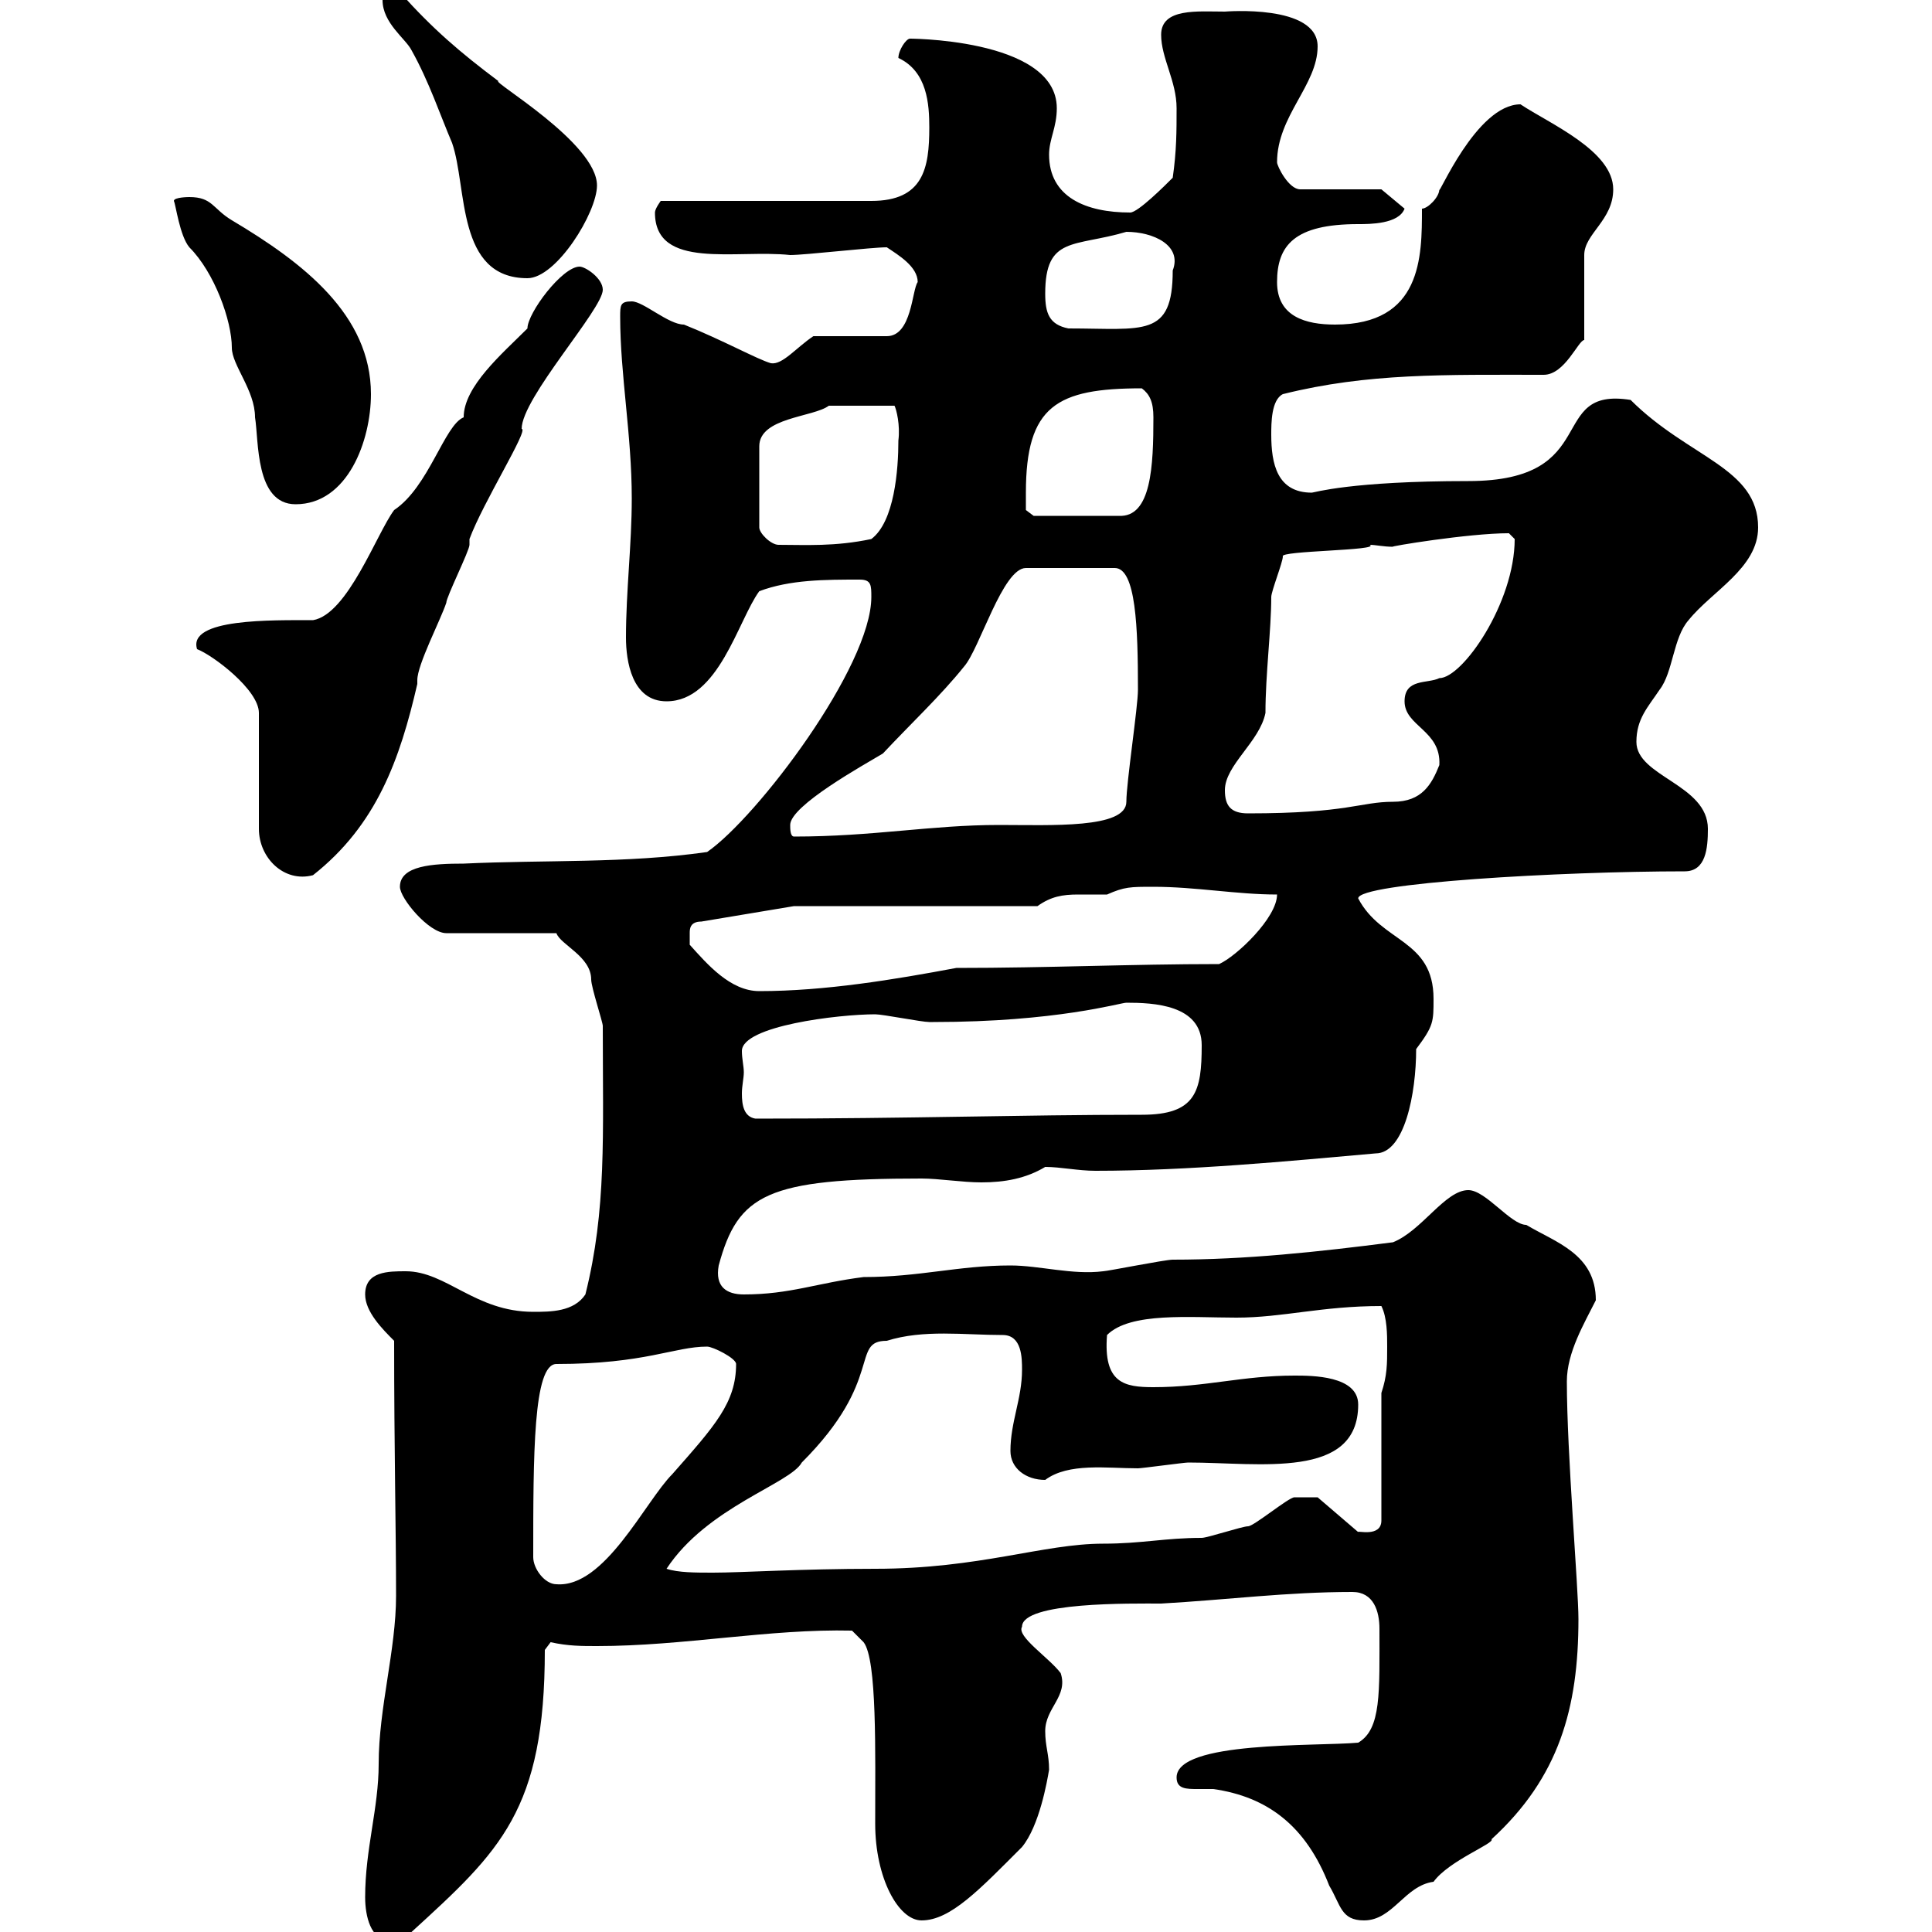 <svg xmlns="http://www.w3.org/2000/svg" xmlns:xlink="http://www.w3.org/1999/xlink" width="300" height="300"><path d="M56.70 294.60C56.70 297.60 57.60 301.20 60.30 301.20C62.10 301.20 63 301.20 63.90 300C77.70 287.40 84.60 281.10 84.60 256.20C84.60 256.20 85.50 255 85.50 255C88.20 255.60 90.30 255.60 92.70 255.60C106.20 255.60 119.40 252.90 132.30 253.20L134.10 255C136.20 257.70 135.90 272.10 135.90 283.20C135.90 291.60 139.50 298.20 143.10 298.20C147.60 298.20 152.10 293.40 158.70 286.80C161.40 283.50 162.60 276.60 162.90 274.80C162.90 272.40 162.30 271.20 162.30 268.80C162.30 265.20 165.90 263.40 164.70 259.80C162.90 257.40 157.80 254.10 158.70 252.60C158.70 248.70 175.80 249 180.30 249C190.80 248.40 199.80 247.20 210 247.20C213.30 247.20 214.20 250.20 214.20 252.90C214.20 262.80 214.50 268.50 210.90 270.60C204.30 271.20 182.70 270.30 182.70 276C182.70 277.80 184.20 277.80 186 277.80C186.60 277.80 187.80 277.80 188.40 277.80C196.80 279 202.80 283.50 206.40 292.80C208.20 295.80 208.20 298.20 211.80 298.20C216.30 298.20 218.10 292.80 222.60 292.20C225 288.90 232.20 286.20 231.60 285.60C242.10 276 245.10 265.20 245.10 251.40C245.10 246.60 243.30 225.60 243.30 214.50C243.30 210 246 205.50 247.80 201.90C247.80 194.70 241.50 192.90 237 190.20C234.60 190.20 230.70 184.80 228 184.80C224.40 184.80 220.80 191.10 216.30 192.90C204.60 194.40 193.50 195.60 182.10 195.60C180.90 195.60 171.90 197.40 171.30 197.40C166.50 198 161.40 196.50 156.90 196.50C148.80 196.50 142.80 198.30 134.10 198.30C126.90 199.20 122.70 201 115.50 201C112.80 201 111 199.80 111.60 196.50C114.60 185.40 119.10 183 143.10 183C145.80 183 149.40 183.60 152.40 183.60C156 183.60 159.30 183 162.30 181.20C164.70 181.20 167.40 181.80 170.10 181.80C184.50 181.80 200.10 180.30 213.60 179.10C218.10 179.10 219.90 169.80 219.90 162.90C222.60 159.30 222.60 158.70 222.60 155.10C222.60 145.80 214.50 146.40 210.90 139.50C210.90 137.10 242.40 135.30 261.60 135.30C264.90 135.30 265.20 131.70 265.20 128.70C265.20 121.80 254.10 120.60 254.10 115.20C254.10 111.60 255.90 109.80 257.70 107.10C259.80 104.40 259.80 99 262.20 96.30C265.80 91.80 273 88.20 273 81.90C273 72.60 262.20 71.10 253.20 62.10C240 60 249 74.70 228 74.70C209.70 74.70 204 76.50 203.70 76.50C198.30 76.50 197.40 72 197.40 67.50C197.40 65.70 197.40 62.10 199.20 61.20C212.40 57.90 224.40 58.20 239.70 58.20C243 58.20 245.10 52.80 246 52.80L246 39.60C246 36.30 250.50 34.20 250.50 29.40C250.50 23.40 240.60 19.20 236.10 16.20C229.20 16.20 223.20 30.90 223.50 29.40C223.50 30.60 221.70 32.40 220.80 32.40C220.80 39.90 220.80 50.40 207.30 50.40C202.80 50.40 198.30 49.20 198.30 43.80C198.30 38.10 201 34.80 210.90 34.80C212.70 34.80 217.20 34.80 218.10 32.40L214.50 29.40L201.90 29.40C200.10 29.40 198.30 25.80 198.30 25.20C198.30 18 204.60 13.20 204.60 7.20C204.60 0.60 190.20 1.80 190.20 1.80C186 1.80 180.30 1.20 180.30 5.40C180.30 9 182.70 12.60 182.70 16.80C182.70 20.40 182.70 23.40 182.10 27.60C180.90 28.80 176.70 33 175.50 33C168.60 33 162.90 30.60 162.90 24C162.90 21.60 164.10 19.80 164.10 16.80C164.10 5.70 139.80 6 141.30 6C140.70 6 139.50 7.80 139.50 9C144 11.10 144.30 16.20 144.30 19.80C144.30 26.10 143.40 31.20 135.30 31.20L102.60 31.20C102.60 31.20 101.70 32.40 101.70 33C101.70 42 114.30 38.70 122.70 39.60C125.10 39.60 135.30 38.40 137.70 38.40C139.50 39.60 142.50 41.40 142.50 43.80C141.60 45 141.60 52.20 137.70 52.20L126.30 52.20C123.60 54 121.50 56.70 119.70 56.40C117.60 55.80 112.20 52.80 106.20 50.40C103.80 50.40 99.90 46.80 98.10 46.80C96.30 46.80 96.30 47.40 96.30 49.20C96.30 58.20 98.10 67.50 98.10 77.40C98.10 84.60 97.20 91.80 97.20 99C97.20 102.60 98.10 108.90 103.50 108.90C111.60 108.90 114.60 96.30 117.90 91.80C122.70 90 128.10 90 133.50 90C135.30 90 135.30 90.90 135.30 92.70C135.30 103.50 117.60 126.90 109.80 132.30C97.20 134.10 84.60 133.50 72 134.10C67.20 134.10 62.10 134.40 62.10 137.70C62.10 139.50 66.60 144.90 69.30 144.90L86.40 144.90C87 146.70 91.80 148.50 91.80 152.10C91.80 153.30 93.60 158.70 93.60 159.30C93.60 176.40 94.20 187.80 90.90 201C89.10 203.70 85.50 203.70 82.80 203.70C73.80 203.70 69.30 197.40 63 197.40C60.30 197.40 56.70 197.40 56.70 201C56.70 203.70 59.40 206.40 61.20 208.20C61.20 225.30 61.50 237.60 61.50 247.80C61.50 256.20 58.80 265.20 58.80 273.90C58.80 280.80 56.70 287.10 56.70 294.60ZM82.80 241.80C82.80 225.90 82.80 211.80 86.40 211.80C100.20 211.80 104.70 209.10 109.80 209.10C110.70 209.10 114.30 210.90 114.30 211.80C114.30 217.80 111 221.40 104.40 228.90C100.20 233.10 93.90 246.60 86.40 246C84.60 246 82.80 243.60 82.80 241.80ZM103.50 243.60C109.80 234 122.70 230.40 124.50 227.10C137.40 214.20 132 208.20 137.70 208.20C143.40 206.40 149.70 207.30 155.70 207.30C158.70 207.30 158.70 210.90 158.70 212.70C158.70 217.20 156.90 220.80 156.90 225.30C156.90 228 159.30 229.80 162.30 229.80C165.90 227.10 171.90 228 176.70 228C177.30 228 183.90 227.10 184.50 227.10C195.60 227.10 210.90 229.80 210.90 218.10C210.90 213.60 203.70 213.60 201 213.60C192.90 213.60 187.20 215.40 179.10 215.40C174.60 215.40 171.30 214.80 171.90 207.30C175.50 203.70 184.80 204.60 192 204.60C199.20 204.60 205.20 202.80 214.50 202.80C215.40 204.60 215.40 207.30 215.40 209.10C215.40 211.80 215.40 213.60 214.50 216.30L214.50 236.10C214.50 238.80 210.60 237.60 210.90 237.90L204.60 232.50C204.30 232.50 202.20 232.50 201 232.50C200.10 232.50 194.70 237 193.80 237C192.90 237 187.50 238.80 186.60 238.80C180.90 238.80 177.30 239.70 171.30 239.70C162 239.70 152.10 243.60 135.90 243.60C124.20 243.60 115.20 244.20 110.70 244.20C108 244.20 105.30 244.20 103.50 243.60ZM115.50 166.50C115.50 165.60 115.20 164.40 115.20 163.20C115.20 159.30 130.20 157.50 135.90 157.50C137.10 157.50 143.10 158.70 144.30 158.70C144.90 158.70 144.90 158.70 144.90 158.70C164.10 158.70 174 155.70 174.90 155.70C179.10 155.70 186.60 156 186.60 162.30C186.60 169.50 185.70 173.10 177.30 173.10C158.40 173.10 141.60 173.70 117.30 173.70C115.50 173.40 115.20 171.60 115.20 169.80C115.20 168.60 115.50 167.40 115.50 166.50ZM107.10 146.70C107.10 146.70 107.10 146.10 107.10 144.90C107.10 144.30 107.10 143.10 108.90 143.10L123.30 140.70L161.10 140.70C163.20 139.20 165 138.90 167.40 138.90C168.60 138.90 170.40 138.90 171.90 138.90C174.60 137.70 175.50 137.70 179.10 137.70C185.70 137.70 192 138.90 198.30 138.90C198.30 142.50 192 148.50 189.30 149.70C175.50 149.70 162.90 150.30 148.50 150.30C138.90 152.10 128.10 153.90 117.90 153.90C113.40 153.90 109.80 149.70 107.10 146.70ZM30.60 100.80C33 101.70 40.20 107.10 40.20 110.70L40.20 128.70C40.20 133.20 44.10 137.10 48.60 135.90C58.50 128.10 62.10 117.90 64.80 106.20C64.80 106.20 64.80 105.60 64.80 105.60C64.80 103.20 68.40 96.30 69.30 93.60C69.30 92.70 72.90 85.50 72.90 84.60C72.90 84.60 72.90 83.70 72.90 83.70C75 78 82.20 66.60 81 66.60C81 61.80 93.60 48 93.60 45C93.60 43.20 90.90 41.40 90 41.40C87.30 41.40 81.90 48.60 81.90 51C78 54.90 72 60 72 64.80C69 66 66.60 75.60 61.20 79.20C58.50 82.80 54 95.40 48.60 96.30C42.30 96.30 29.10 96 30.60 100.80ZM122.70 128.10C122.70 125.10 134.10 118.80 137.10 117C141.30 112.50 146.10 108 149.70 103.50C152.10 100.80 155.70 88.20 159.30 88.20L173.10 88.20C176.40 88.20 176.70 97.50 176.70 107.10C176.70 109.80 174.90 121.50 174.90 124.50C174.90 128.70 163.20 128.10 155.10 128.10C144.60 128.10 135.60 129.90 123.30 129.90C122.70 129.90 122.70 128.70 122.70 128.10ZM190.20 122.70C190.20 118.80 195.60 115.20 196.50 110.70C196.50 104.70 197.40 97.80 197.40 92.70C197.40 91.80 199.20 87.30 199.20 86.40C198.60 85.50 214.50 85.50 212.70 84.60C213.60 84.60 214.80 84.90 216.30 84.90C215.40 84.90 228 82.80 234.30 82.80C234.30 82.80 235.20 83.70 235.20 83.70C235.20 93.60 227.10 105.30 223.50 105.30C221.70 106.20 218.10 105.30 218.10 108.90C218.10 112.80 223.80 113.40 223.50 118.80C222.30 121.80 220.80 124.50 216.30 124.50C211.20 124.50 209.40 126.30 193.80 126.30C191.10 126.30 190.20 125.10 190.20 122.70ZM128.70 63L138.90 63C139.20 63.60 139.80 66 139.50 68.40C139.50 72.90 138.90 81 135.30 83.70C129.60 84.90 125.10 84.60 120.90 84.60C119.70 84.60 117.90 82.80 117.90 81.90L117.90 69.30C117.90 64.80 126.30 64.80 128.70 63ZM159.30 76.50C159.30 63 164.10 60.30 177.30 60.30C178.50 61.20 179.10 62.40 179.10 64.80C179.10 72.30 178.80 80.40 173.70 80.10L160.50 80.10L159.30 79.20C159.30 79.20 159.30 77.40 159.30 76.50ZM27 31.20C27.30 31.80 27.90 36.60 29.40 38.40C33.30 42.30 36 49.80 36 54C36 56.70 39.60 60.60 39.60 64.80C40.20 68.40 39.60 78.30 45.90 78.30C54 78.30 57.60 68.40 57.60 61.20C57.60 48.90 47.10 40.80 36 34.20C33 32.40 33 30.60 29.40 30.60C29.40 30.60 27 30.60 27 31.20ZM162.30 45.60C162.30 36.60 166.80 38.40 174.90 36C179.10 36 183.60 38.10 182.10 42C182.10 52.50 177.60 51 165.90 51C162.90 50.40 162.30 48.60 162.30 45.60ZM59.40 0C59.40 3.60 63 6 63.90 7.80C66.60 12.60 68.40 18 70.20 22.20C72.60 29.10 70.80 43.20 81.90 43.20C86.40 43.20 92.70 33 92.70 28.80C92.70 22.20 76.20 12.60 77.40 12.60C71.40 8.10 67.20 4.50 62.10-1.20C60.30-1.20 59.40-1.20 59.40 0Z"/></svg>
